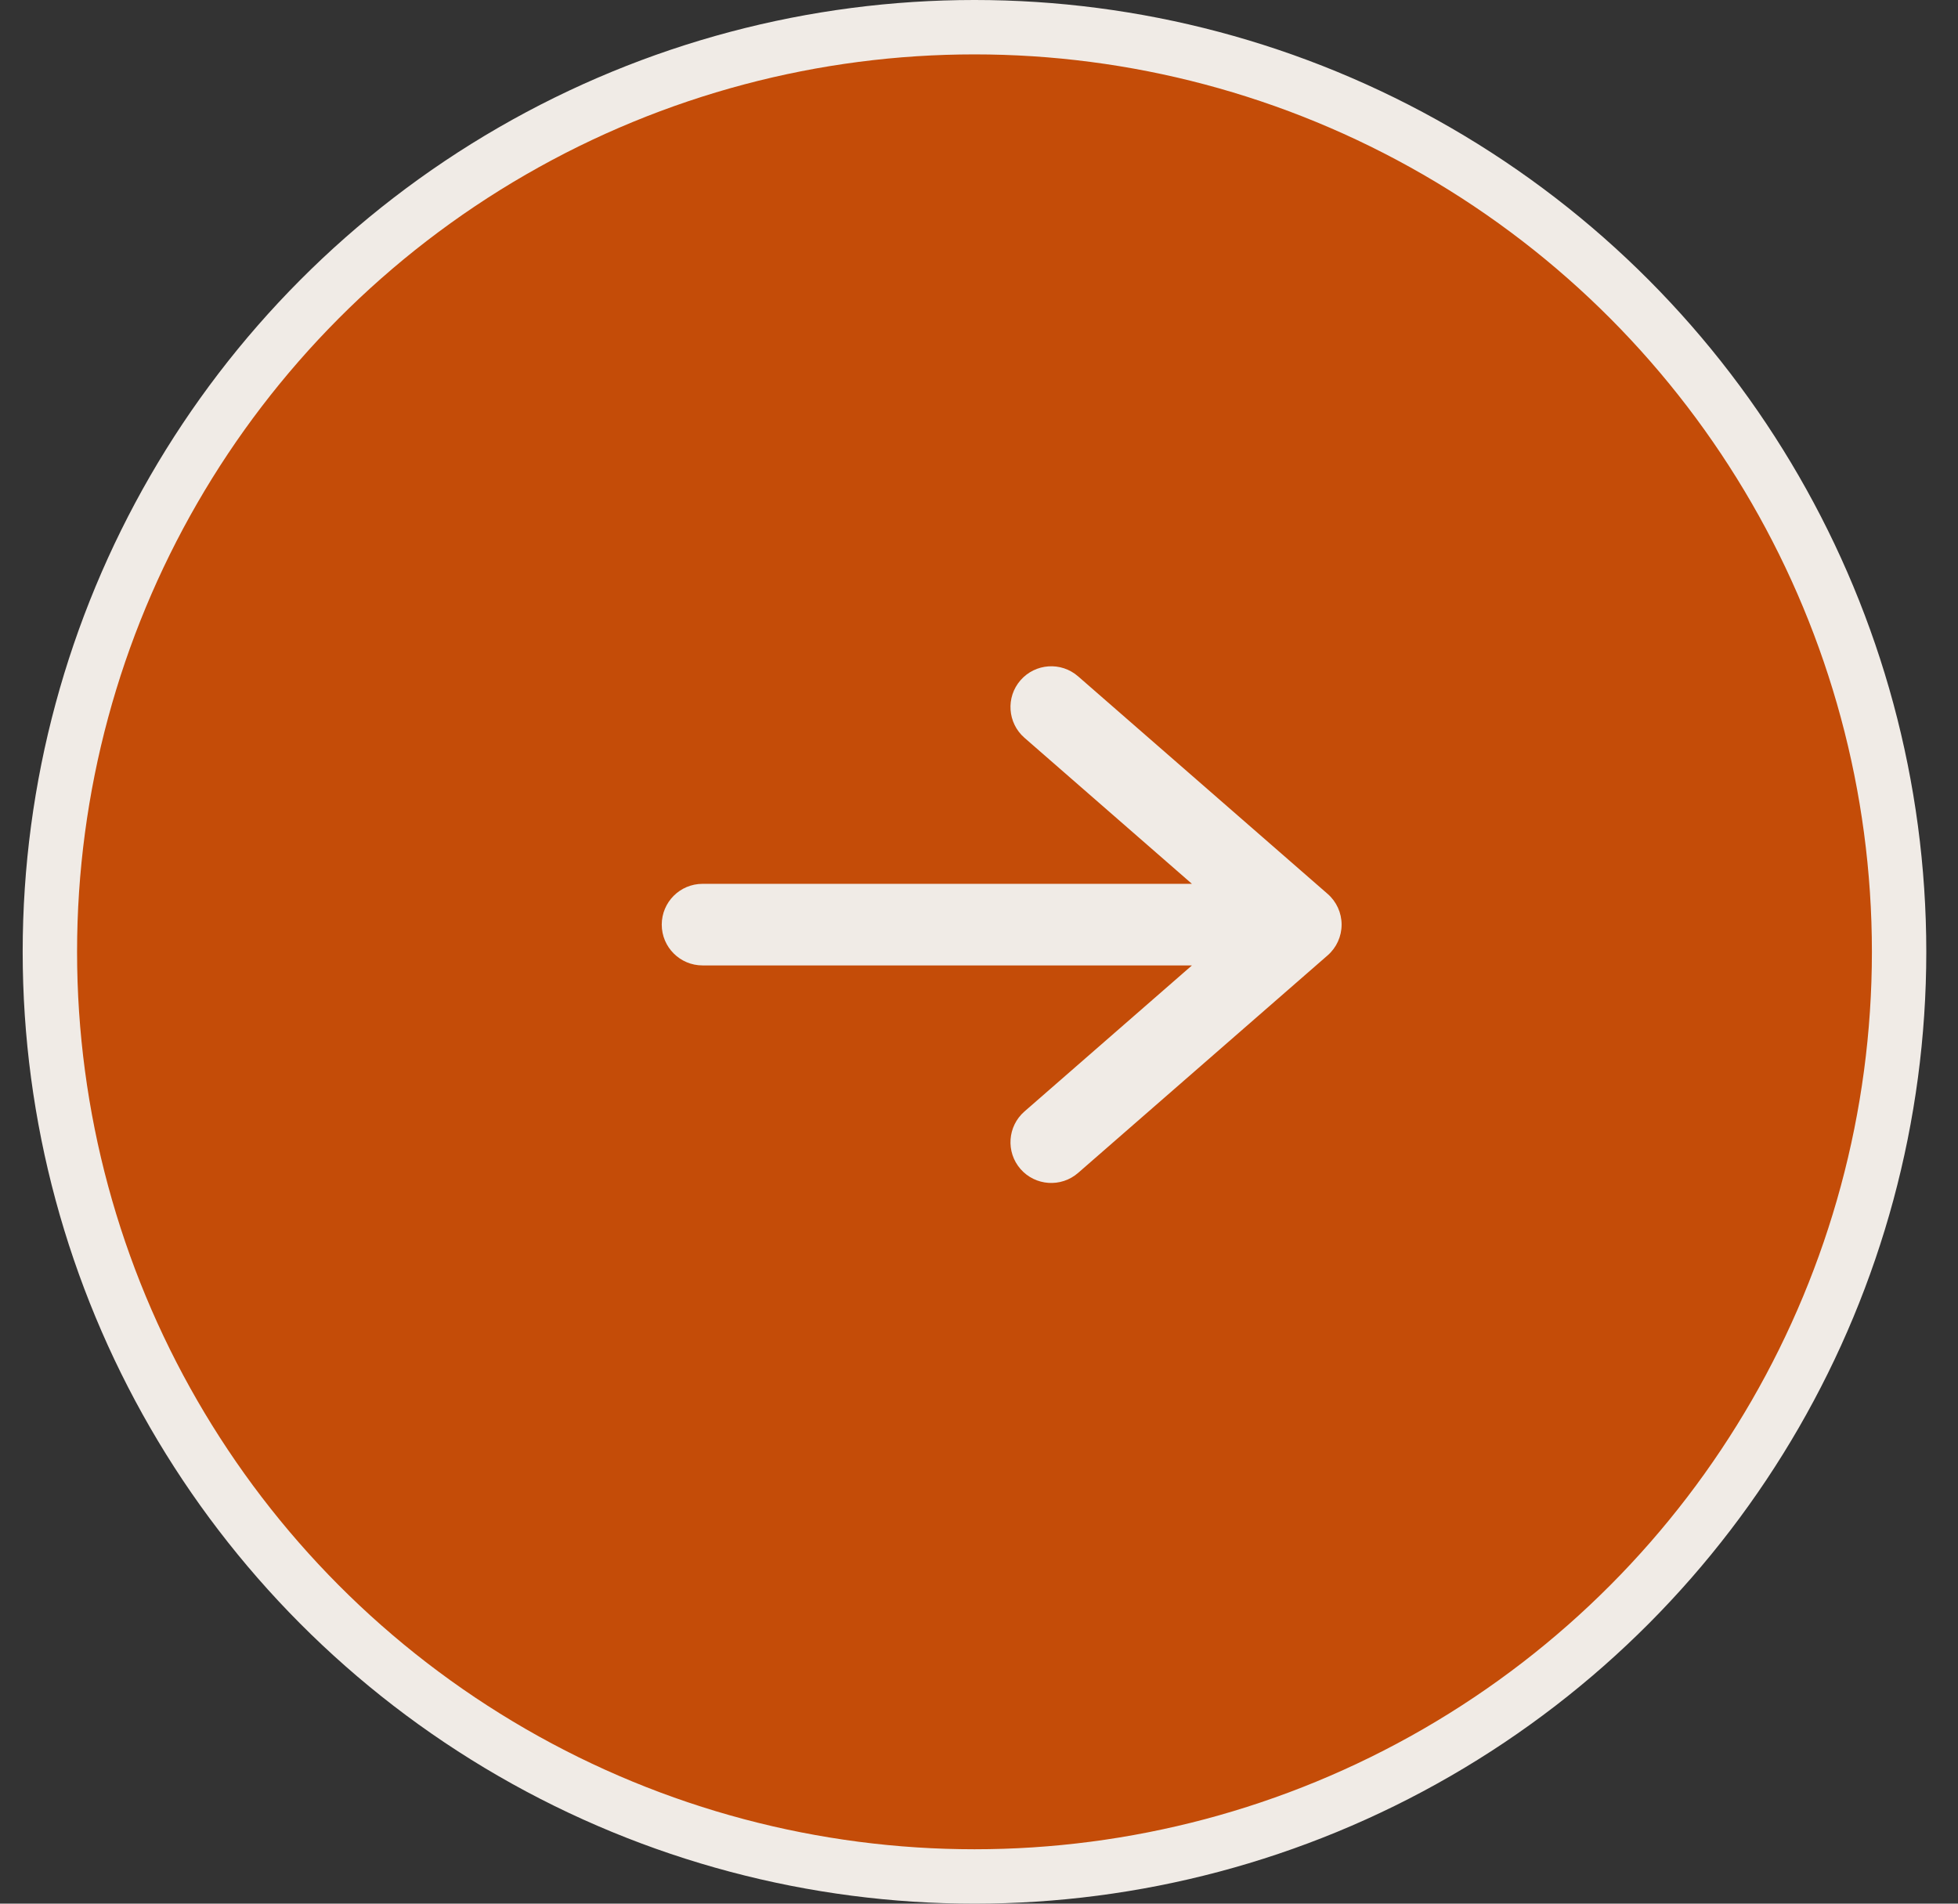 <?xml version="1.0" encoding="UTF-8"?> <svg xmlns="http://www.w3.org/2000/svg" width="36" height="35" viewBox="0 0 36 35" fill="none"><rect x="0" y="0" width="36" height="35" fill="#333333" stroke="none"/><circle cx="17.917" cy="17.5" r="17" fill="#C44C08" stroke="#F0EBE6"></circle><path fill-rule="evenodd" clip-rule="evenodd" d="M18.763 12.507C19.036 12.195 19.509 12.162 19.822 12.435L24.41 16.435C24.573 16.577 24.667 16.783 24.667 17C24.667 17.217 24.573 17.423 24.41 17.565L19.822 21.565C19.509 21.837 19.036 21.805 18.763 21.493C18.491 21.181 18.524 20.707 18.836 20.435L21.915 17.75H12.917C12.503 17.75 12.167 17.414 12.167 17C12.167 16.586 12.503 16.25 12.917 16.25H21.915L18.836 13.565C18.524 13.293 18.491 12.819 18.763 12.507Z" fill="#F0EBE6"></path></svg> 
